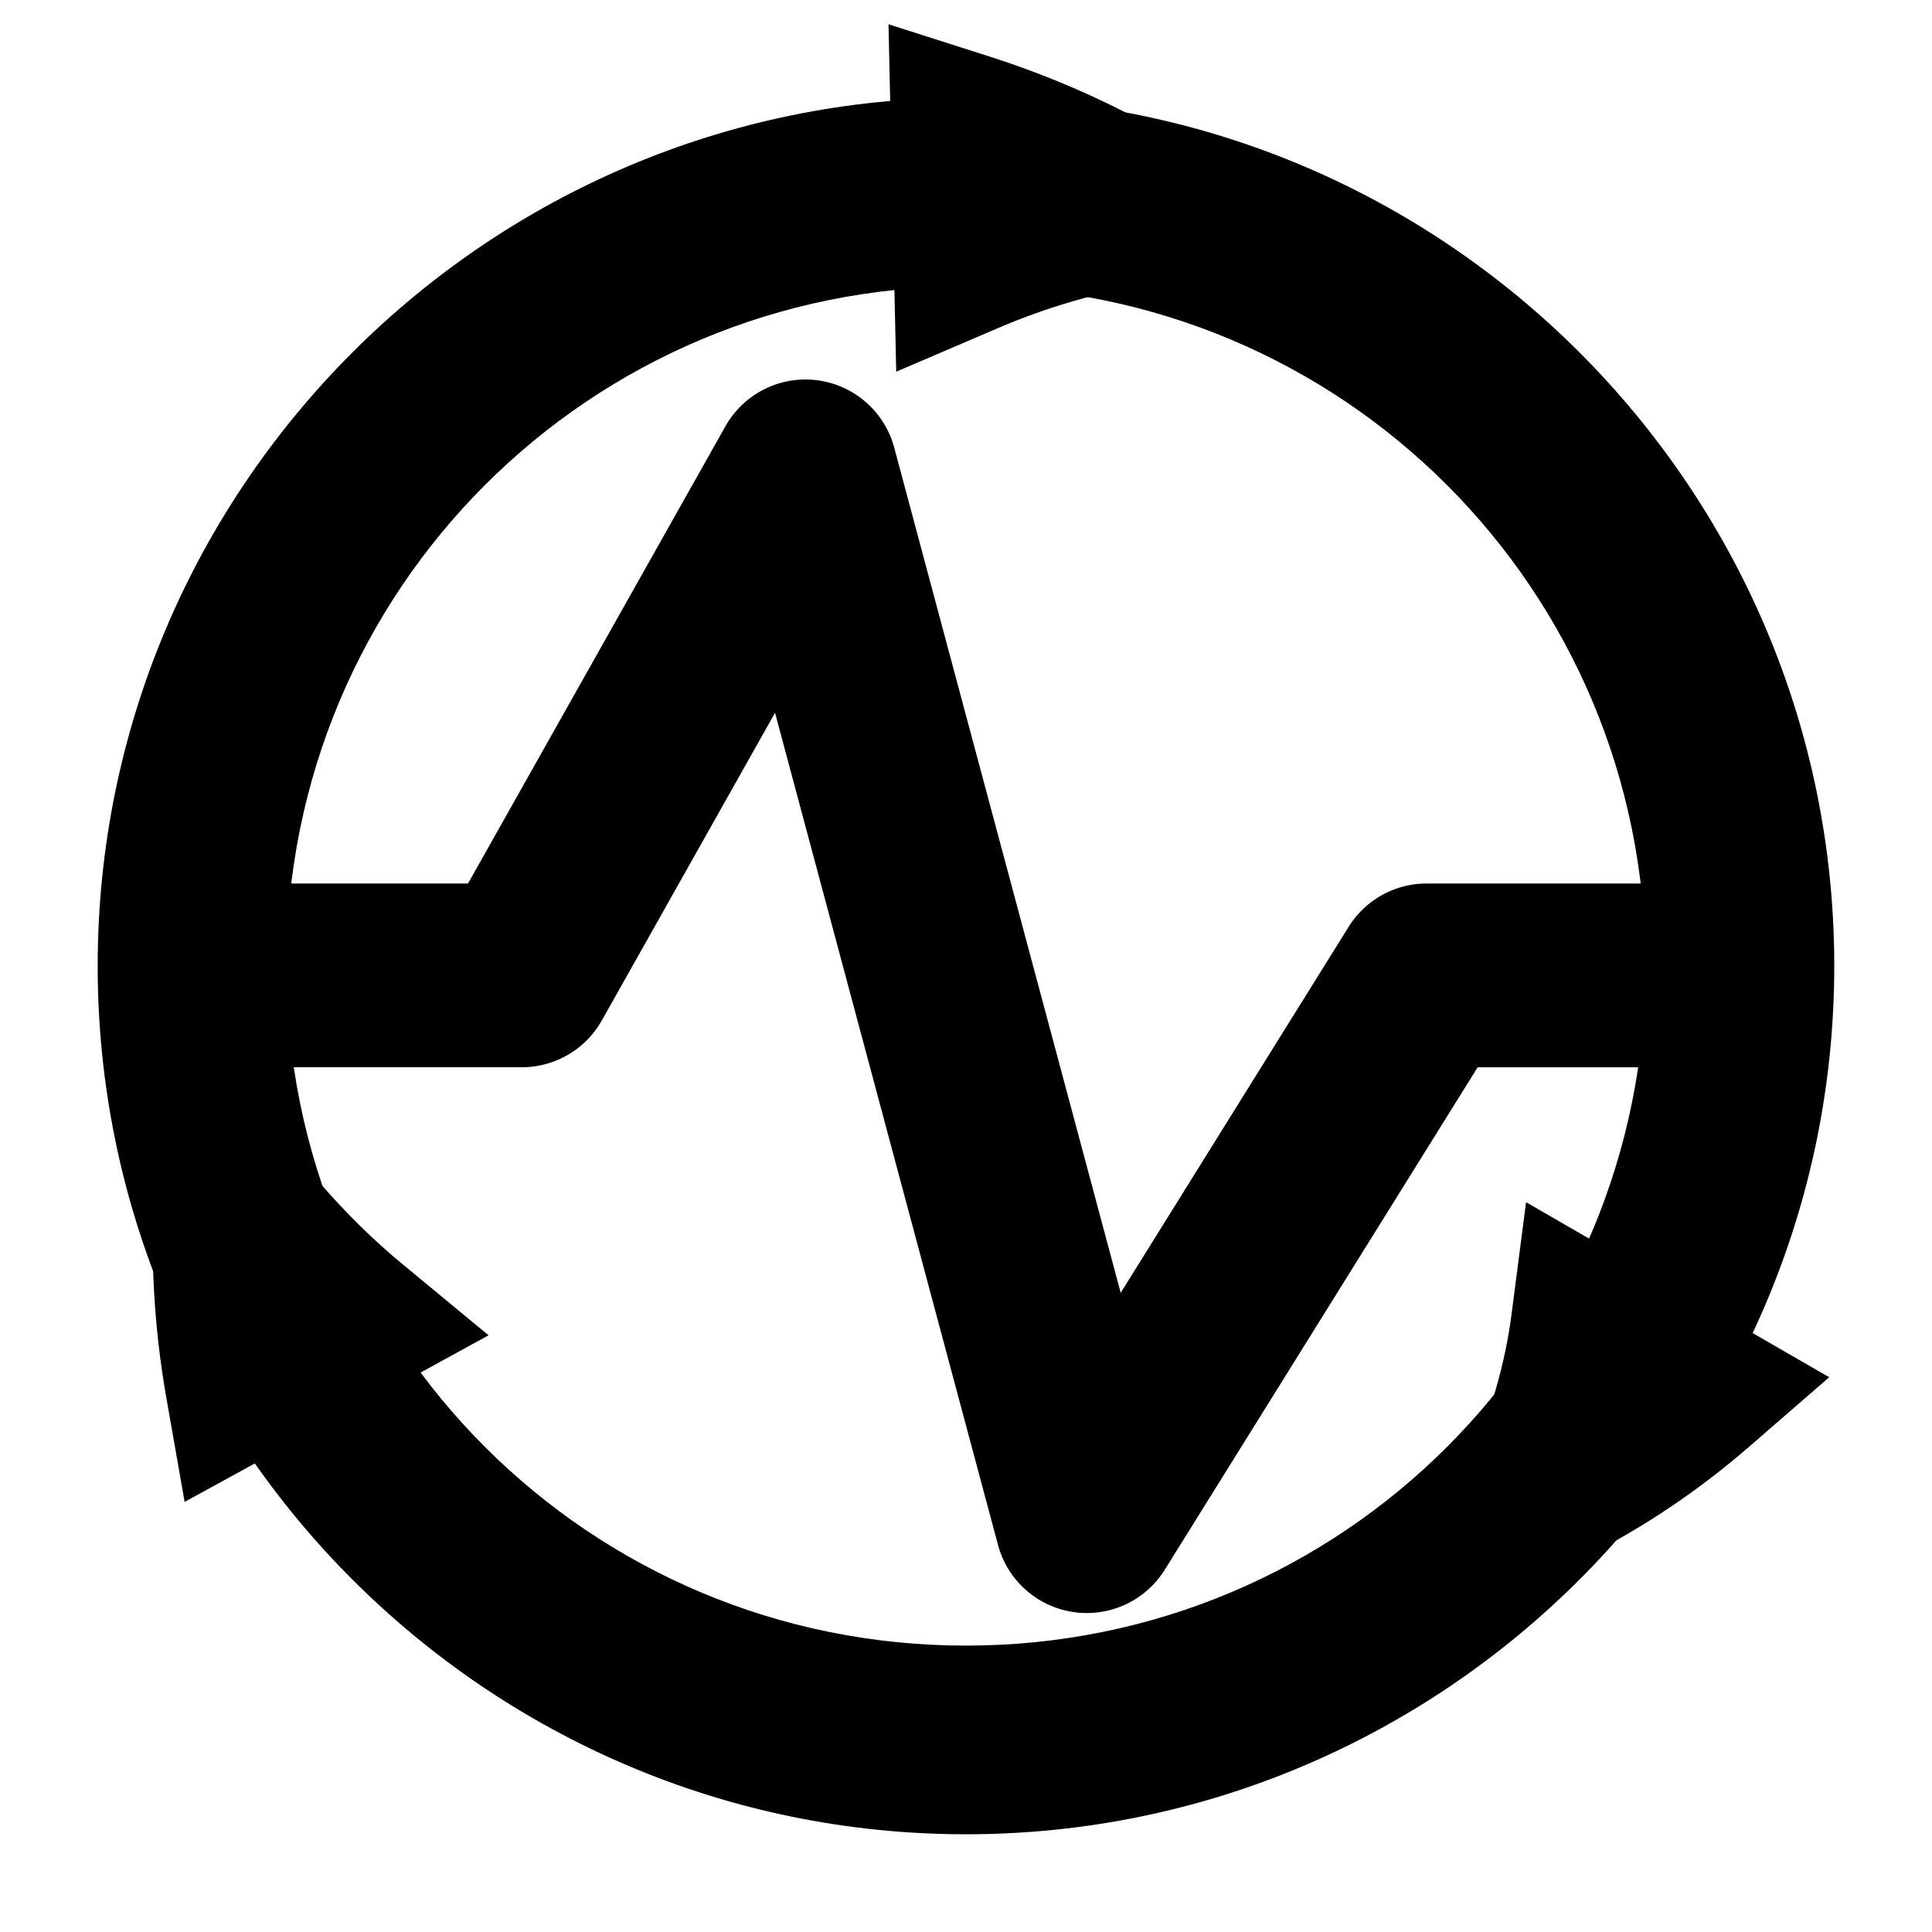 <?xml version="1.0" encoding="UTF-8"?>
<svg width="512" height="512" version="1.1" viewBox="0 0 135.47 135.47" xmlns="http://www.w3.org/2000/svg" xmlns:cc="http://creativecommons.org/ns#" xmlns:dc="http://purl.org/dc/elements/1.1/" xmlns:osb="http://www.openswatchbook.org/uri/2009/osb" xmlns:rdf="http://www.w3.org/1999/02/22-rdf-syntax-ns#">
 <g transform="translate(0 -161.53)" shape-rendering="auto">
  <path d="m67.732 168.38c-33.547 0-60.883 27.338-60.883 60.885s27.336 60.883 60.883 60.883c33.547 0 60.885-27.336 60.885-60.883s-27.338-60.885-60.885-60.885zm0 13.229c26.397 0 47.656 21.259 47.656 47.656s-21.259 47.654-47.656 47.654c-26.397 0-47.654-21.257-47.654-47.654s21.257-47.656 47.654-47.656z" color="#000000" color-rendering="auto" dominant-baseline="auto" image-rendering="auto" solid-color="#000000" style="font-feature-settings:normal;font-variant-alternates:normal;font-variant-caps:normal;font-variant-ligatures:normal;font-variant-numeric:normal;font-variant-position:normal;isolation:auto;mix-blend-mode:normal;paint-order:markers stroke fill;shape-padding:0;text-decoration-color:#000000;text-decoration-line:none;text-decoration-style:solid;text-indent:0;text-orientation:mixed;text-transform:none;white-space:normal"/>
  <path d="m56.537 188.14a6.444 6.444 0 0 0-5.672 3.281l-18.047 32.059h-18.316v12.885h22.084a6.444 6.444 0 0 0 5.613-3.281l12.146-21.574 15.635 58.35a6.444 6.444 0 0 0 11.693 1.738l21.939-35.232h17.352v-12.885h-20.93a6.444 6.444 0 0 0-5.469 3.037l-15.982 25.662-15.881-59.264a6.444 6.444 0 0 0-6.166-4.775z" color="#000000" color-rendering="auto" dominant-baseline="auto" image-rendering="auto" solid-color="#000000" style="font-feature-settings:normal;font-variant-alternates:normal;font-variant-caps:normal;font-variant-ligatures:normal;font-variant-numeric:normal;font-variant-position:normal;isolation:auto;mix-blend-mode:normal;shape-padding:0;text-decoration-color:#000000;text-decoration-line:none;text-decoration-style:solid;text-indent:0;text-orientation:mixed;text-transform:none;white-space:normal"/>
  <path d="m82.899 171.66c-4.11-2.537-8.664-4.616-13.534-6.172l-7.064-2.256 0.164 7.415 0.377 16.945 7.199-3.083c3.369-1.442 7.016-2.521 10.883-3.116l14.197-2.187zm24.107 74.168-1.02 7.873c-0.449 3.47-1.487 7.054-3.087 10.613l-5.893 13.106 12.986-6.153c4.379-2.075 8.651-4.82 12.66-8.299l5.609-4.867-6.431-3.713zm-95.325-15.415-0.865 14.322c-0.29 4.806-0.035 9.792 0.852 14.833l1.278 7.274 6.477-3.55 14.835-8.133-6.014-4.97c-2.822-2.331-5.51-5.129-7.921-8.324z" color="#000000" color-rendering="auto" dominant-baseline="auto" image-rendering="auto" solid-color="#000000" style="font-feature-settings:normal;font-variant-alternates:normal;font-variant-caps:normal;font-variant-ligatures:normal;font-variant-numeric:normal;font-variant-position:normal;isolation:auto;mix-blend-mode:normal;paint-order:markers stroke fill;shape-padding:0;text-decoration-color:#000000;text-decoration-line:none;text-decoration-style:solid;text-indent:0;text-orientation:mixed;text-transform:none;white-space:normal"/>
 </g>
</svg>
